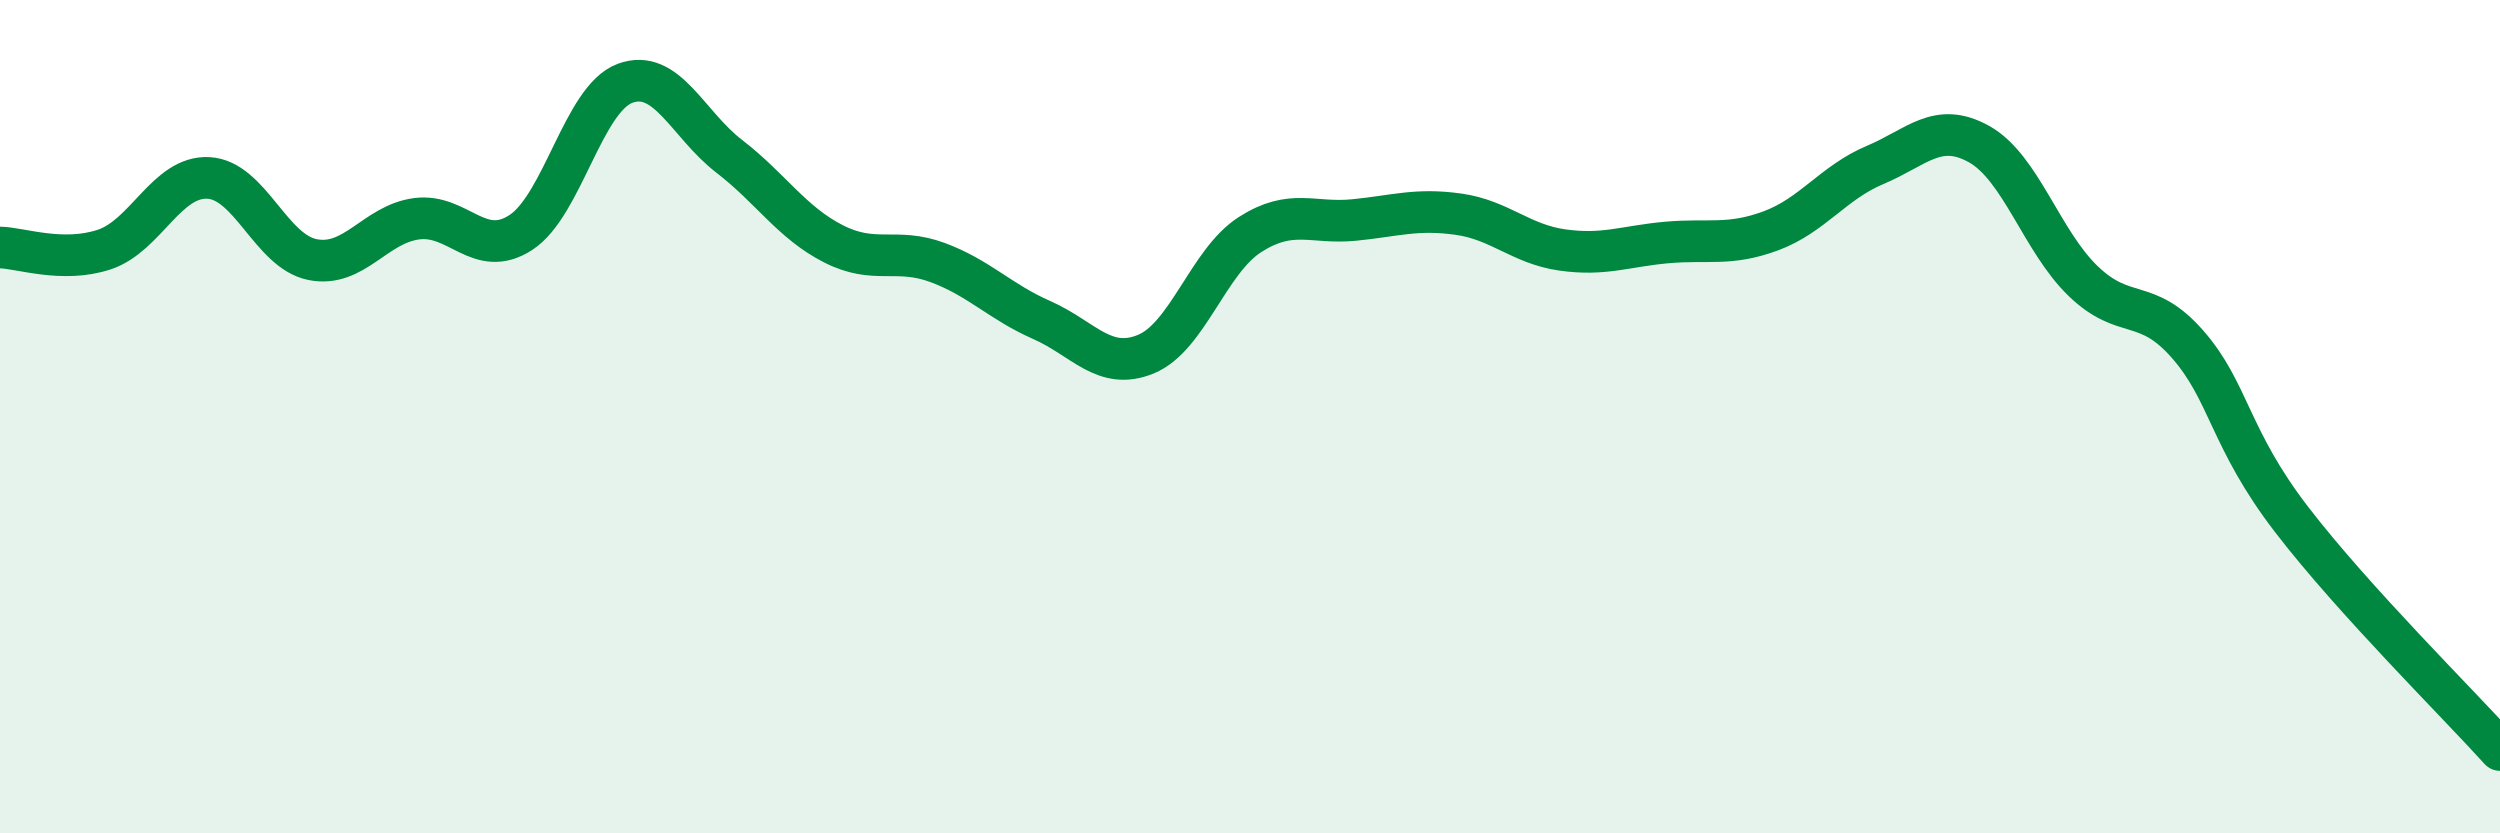 
    <svg width="60" height="20" viewBox="0 0 60 20" xmlns="http://www.w3.org/2000/svg">
      <path
        d="M 0,5.94 C 0.5,5.95 1.5,6.32 2.5,5.99 C 3.5,5.66 4,4.22 5,4.27 C 6,4.32 6.5,6.03 7.5,6.23 C 8.5,6.43 9,5.38 10,5.25 C 11,5.12 11.5,6.23 12.5,5.58 C 13.5,4.93 14,2.37 15,2 C 16,1.63 16.5,2.98 17.5,3.75 C 18.5,4.52 19,5.34 20,5.85 C 21,6.36 21.5,5.93 22.5,6.3 C 23.5,6.67 24,7.24 25,7.68 C 26,8.12 26.5,8.91 27.5,8.5 C 28.5,8.09 29,6.27 30,5.63 C 31,4.99 31.5,5.38 32.5,5.28 C 33.5,5.18 34,5 35,5.14 C 36,5.28 36.5,5.86 37.5,6 C 38.5,6.14 39,5.91 40,5.82 C 41,5.73 41.5,5.91 42.5,5.54 C 43.5,5.17 44,4.38 45,3.96 C 46,3.54 46.5,2.9 47.5,3.46 C 48.5,4.02 49,5.79 50,6.75 C 51,7.71 51.5,7.12 52.5,8.26 C 53.5,9.4 53.5,10.52 55,12.47 C 56.5,14.42 59,16.89 60,18L60 20L0 20Z"
        fill="#008740"
        opacity="0.1"
        stroke-linecap="round"
        stroke-linejoin="round"
      />
      <path
        d="M 0,5.94 C 0.5,5.95 1.5,6.32 2.5,5.99 C 3.5,5.66 4,4.22 5,4.27 C 6,4.32 6.5,6.03 7.5,6.23 C 8.5,6.43 9,5.38 10,5.25 C 11,5.12 11.5,6.23 12.5,5.58 C 13.5,4.93 14,2.37 15,2 C 16,1.63 16.5,2.98 17.5,3.75 C 18.5,4.52 19,5.34 20,5.85 C 21,6.36 21.5,5.93 22.5,6.3 C 23.5,6.67 24,7.24 25,7.68 C 26,8.12 26.5,8.91 27.5,8.5 C 28.5,8.09 29,6.27 30,5.63 C 31,4.99 31.5,5.38 32.5,5.28 C 33.5,5.18 34,5 35,5.14 C 36,5.28 36.5,5.86 37.5,6 C 38.5,6.14 39,5.91 40,5.82 C 41,5.73 41.5,5.91 42.5,5.54 C 43.5,5.17 44,4.38 45,3.96 C 46,3.54 46.5,2.9 47.5,3.46 C 48.5,4.02 49,5.79 50,6.75 C 51,7.71 51.5,7.12 52.5,8.26 C 53.5,9.4 53.5,10.52 55,12.47 C 56.5,14.42 59,16.89 60,18"
        stroke="#008740"
        stroke-width="1"
        fill="none"
        stroke-linecap="round"
        stroke-linejoin="round"
      />
    </svg>
  
